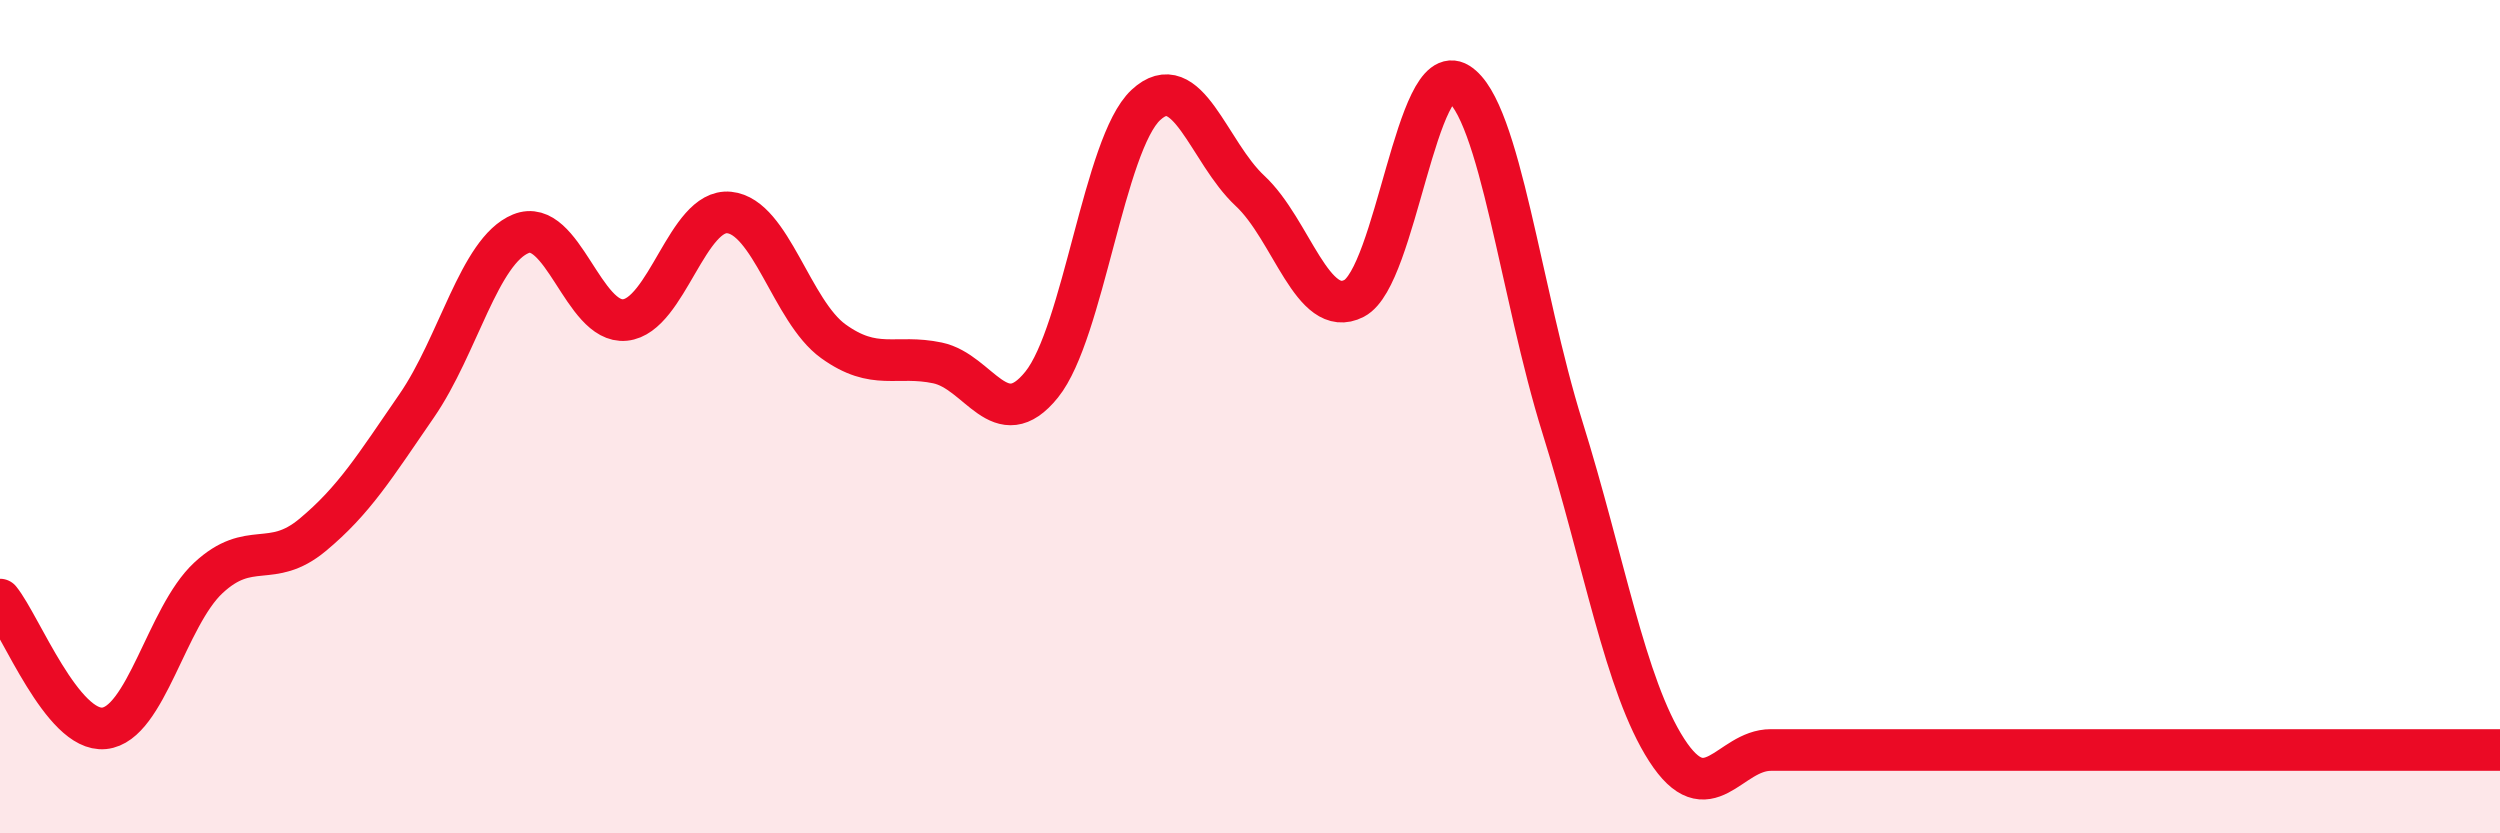 
    <svg width="60" height="20" viewBox="0 0 60 20" xmlns="http://www.w3.org/2000/svg">
      <path
        d="M 0,14.39 C 0.5,15.01 1.5,17.58 2.5,17.48 C 3.5,17.38 4,14.8 5,13.87 C 6,12.94 6.5,13.67 7.5,12.84 C 8.5,12.01 9,11.19 10,9.74 C 11,8.29 11.5,6.02 12.5,5.61 C 13.5,5.2 14,7.78 15,7.68 C 16,7.58 16.5,5 17.5,5.1 C 18.5,5.2 19,7.47 20,8.19 C 21,8.91 21.5,8.5 22.5,8.71 C 23.5,8.92 24,10.47 25,9.23 C 26,7.99 26.5,3.45 27.5,2.52 C 28.5,1.59 29,3.65 30,4.58 C 31,5.51 31.5,7.68 32.5,7.16 C 33.5,6.64 34,1.38 35,2 C 36,2.62 36.5,7.06 37.5,10.26 C 38.5,13.46 39,16.45 40,18 C 41,19.55 41.5,18 42.5,18 C 43.5,18 44,18 45,18 C 46,18 46.5,18 47.5,18 C 48.5,18 49,18 50,18 C 51,18 51.5,18 52.5,18 C 53.5,18 53.5,18 55,18 C 56.5,18 59,18 60,18L60 20L0 20Z"
        fill="#EB0A25"
        opacity="0.1"
        stroke-linecap="round"
        stroke-linejoin="round"
      />
      <path
        d="M 0,14.39 C 0.5,15.01 1.5,17.58 2.5,17.48 C 3.5,17.38 4,14.8 5,13.87 C 6,12.94 6.5,13.67 7.5,12.84 C 8.5,12.01 9,11.19 10,9.74 C 11,8.29 11.5,6.02 12.5,5.61 C 13.5,5.2 14,7.78 15,7.68 C 16,7.58 16.5,5 17.5,5.1 C 18.5,5.2 19,7.47 20,8.19 C 21,8.91 21.5,8.5 22.5,8.71 C 23.5,8.92 24,10.47 25,9.23 C 26,7.99 26.5,3.45 27.5,2.52 C 28.5,1.59 29,3.65 30,4.58 C 31,5.51 31.5,7.68 32.5,7.16 C 33.5,6.64 34,1.38 35,2 C 36,2.62 36.5,7.06 37.5,10.26 C 38.5,13.46 39,16.45 40,18 C 41,19.55 41.5,18 42.5,18 C 43.5,18 44,18 45,18 C 46,18 46.5,18 47.5,18 C 48.5,18 49,18 50,18 C 51,18 51.5,18 52.5,18 C 53.5,18 53.5,18 55,18 C 56.5,18 59,18 60,18"
        stroke="#EB0A25"
        stroke-width="1"
        fill="none"
        stroke-linecap="round"
        stroke-linejoin="round"
      />
    </svg>
  